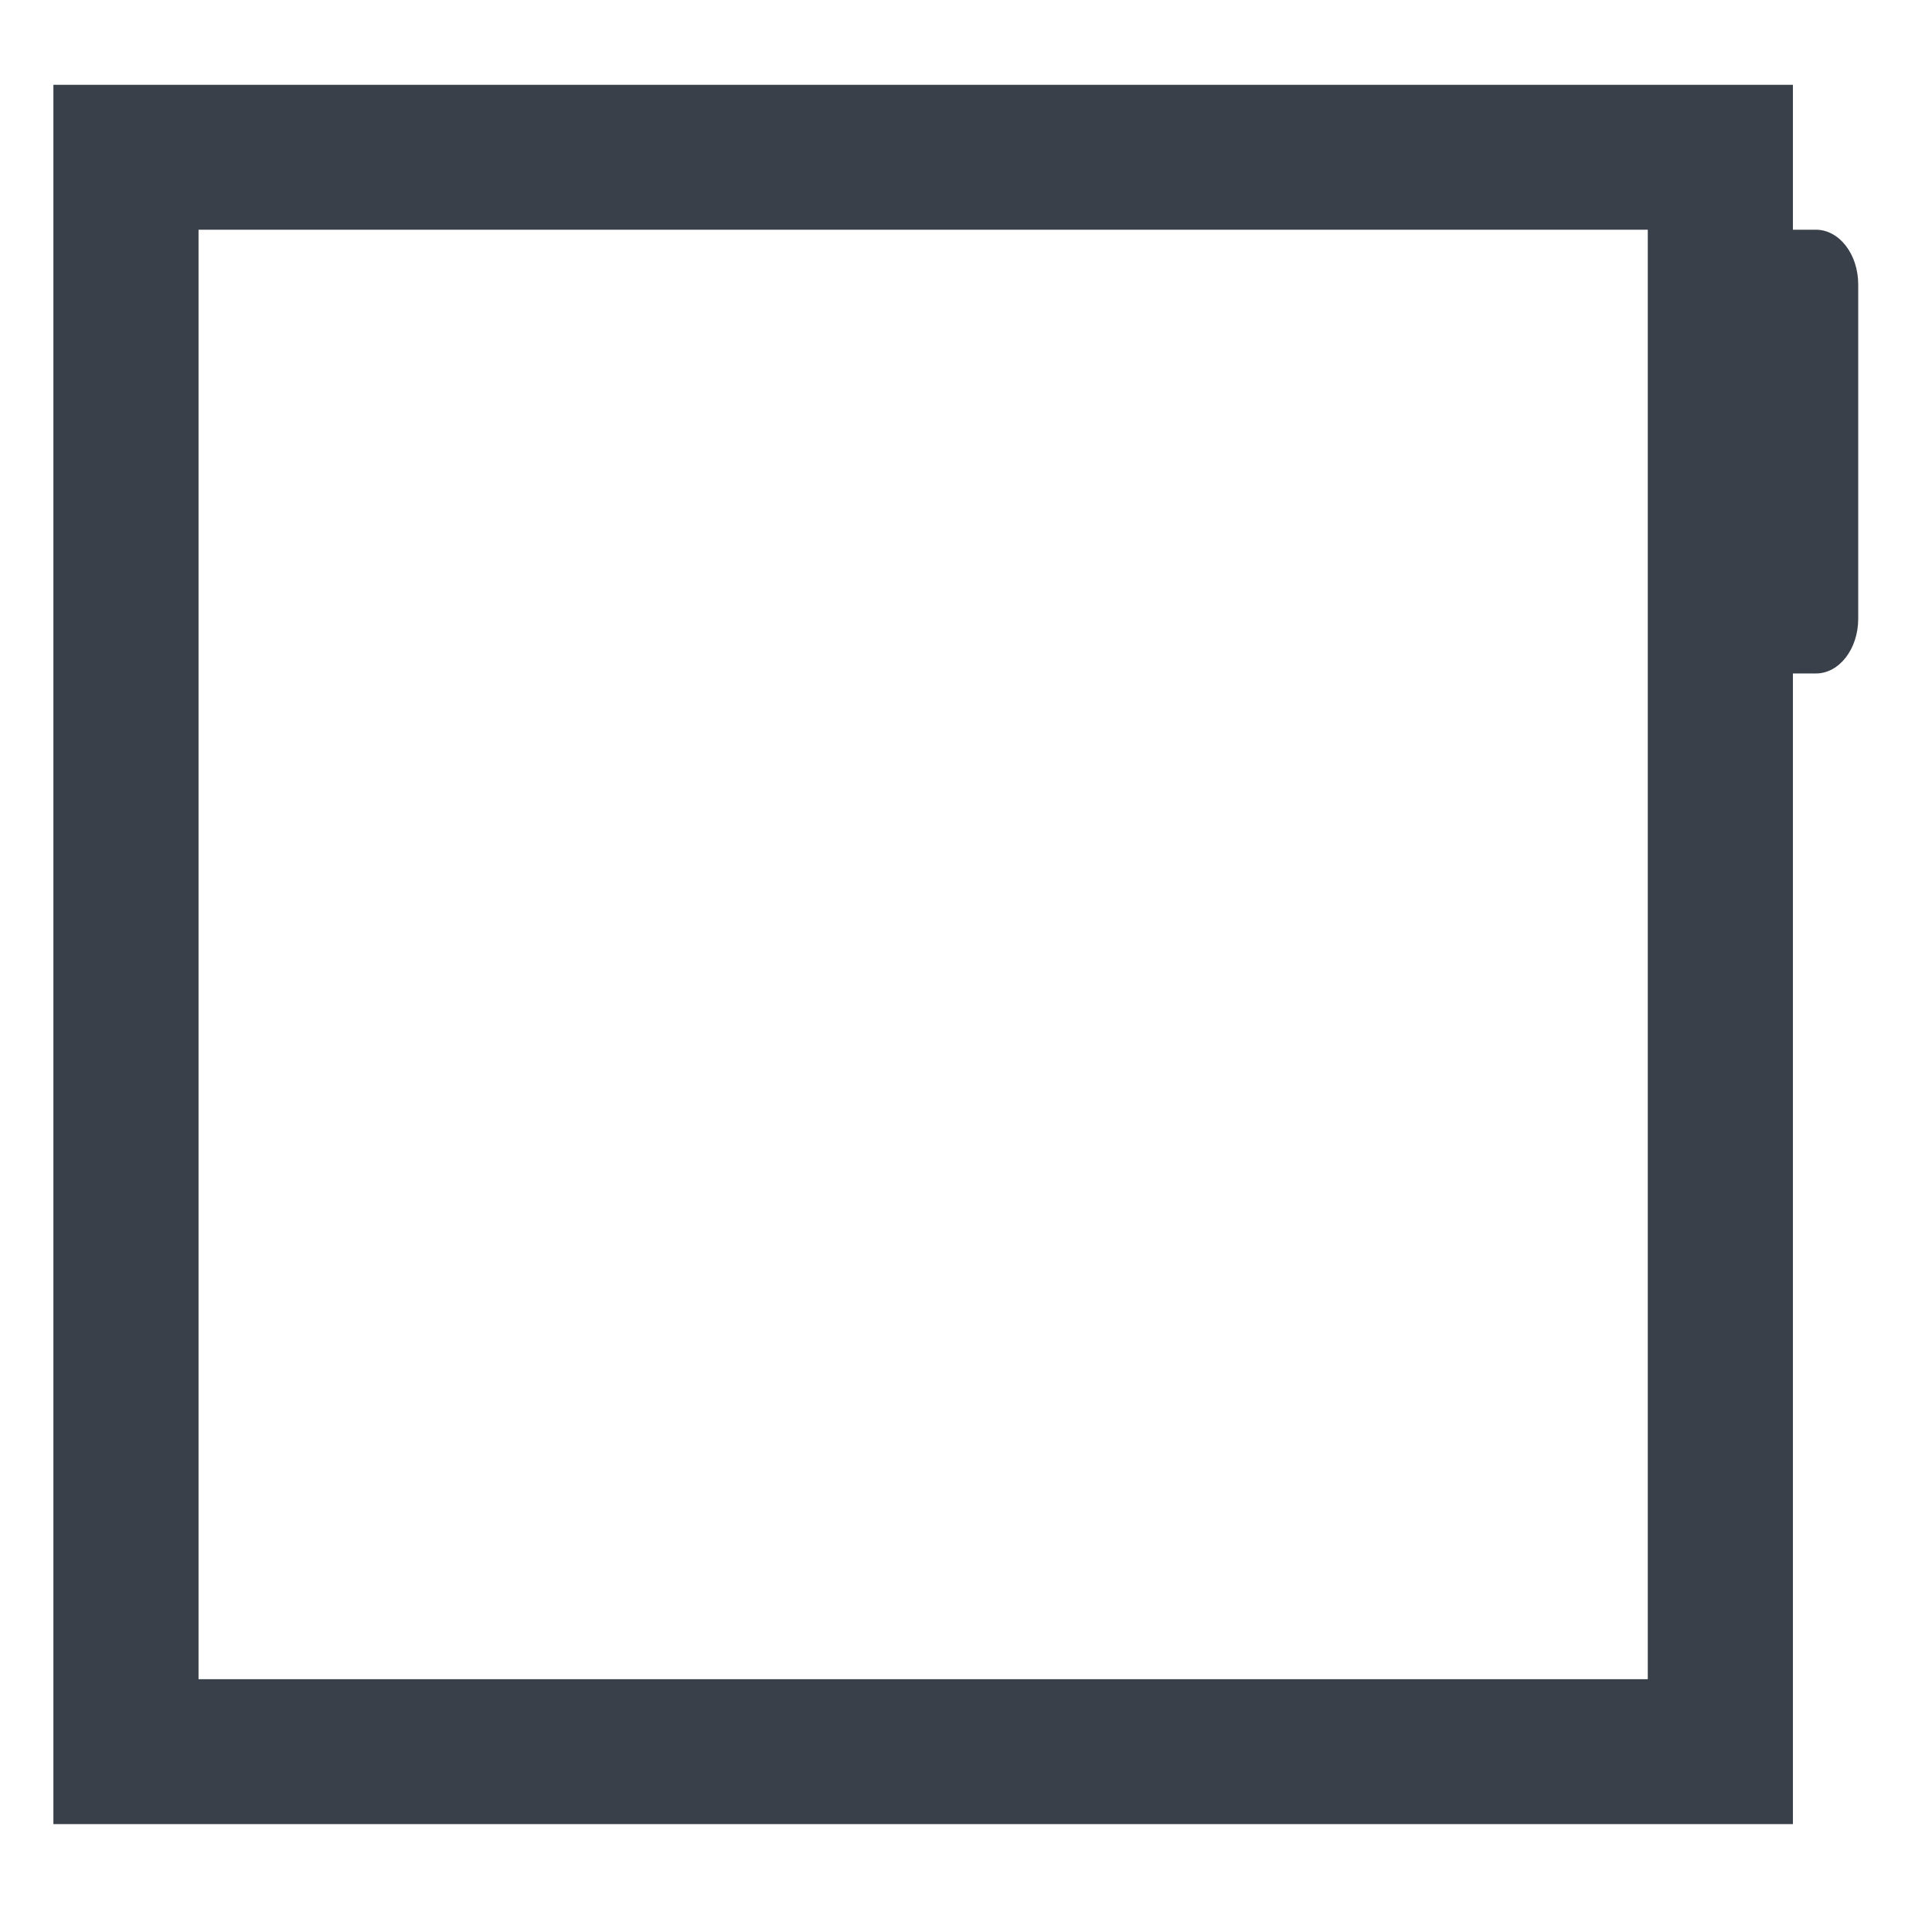 <?xml version="1.0" encoding="UTF-8"?>
<!-- Generator: Adobe Illustrator 26.1.0, SVG Export Plug-In . SVG Version: 6.00 Build 0)  -->
<svg xmlns="http://www.w3.org/2000/svg" xmlns:xlink="http://www.w3.org/1999/xlink" version="1.1" id="Layer_1" x="0px" y="0px" viewBox="0 0 80 80" style="enable-background:new 0 0 80 80;" xml:space="preserve">
<path style="fill:#39404A;" d="M75.192,9.512h-0.951v-6H2.211v72.02h72.03V27.887h0.951c0.968,0,1.753-1.015,1.753-2.267V11.779  C76.945,10.527,76.16,9.512,75.192,9.512z M68.232,69.532H8.221V9.512h60.01V69.532z"></path>
</svg>
